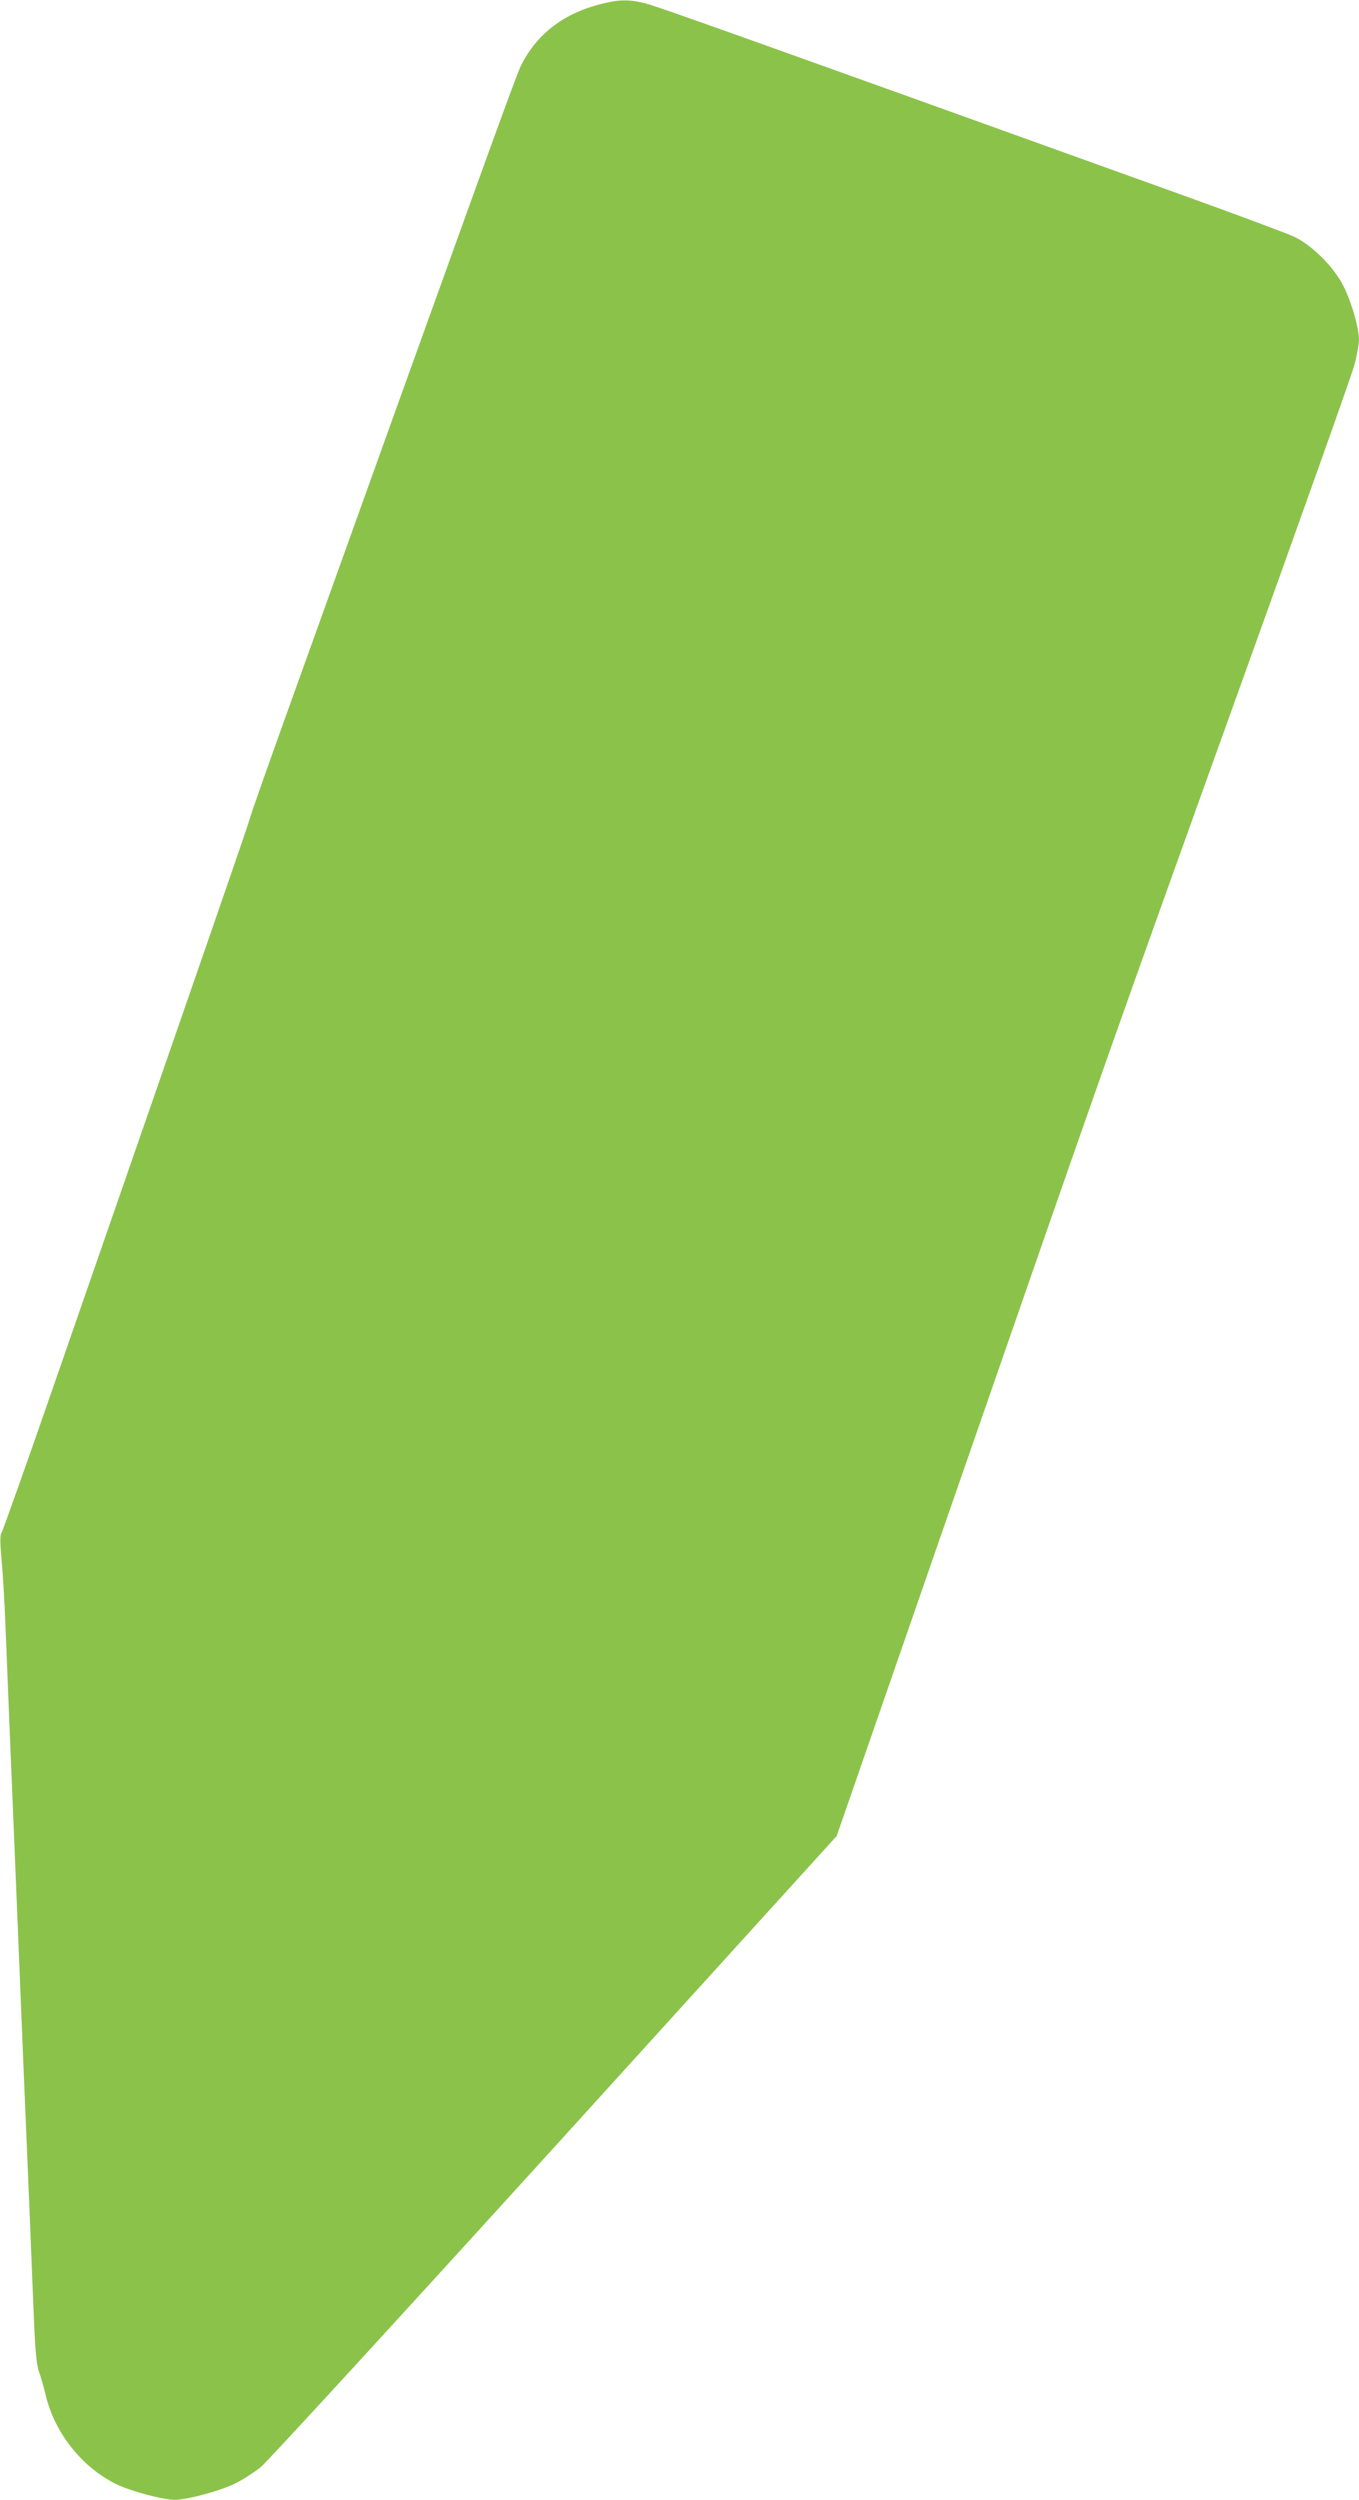 <?xml version="1.0" standalone="no"?>
<!DOCTYPE svg PUBLIC "-//W3C//DTD SVG 20010904//EN"
 "http://www.w3.org/TR/2001/REC-SVG-20010904/DTD/svg10.dtd">
<svg version="1.0" xmlns="http://www.w3.org/2000/svg"
 width="696pt" height="1280pt" viewBox="0 0 696 1280"
 preserveAspectRatio="xMidYMid meet">
<g transform="translate(0,1280) scale(0.1,-0.1)"
fill="#8bc34a" stroke="none">
<path d="M3065 12776 c-189 -50 -325 -160 -401 -321 -28 -60 -290 -786 -1214
-3360 -87 -242 -166 -467 -175 -500 -16 -54 -196 -574 -1007 -2910 -137 -396
-255 -726 -260 -733 -8 -9 -8 -49 0 -140 7 -70 17 -244 22 -387 12 -300 26
-651 40 -980 5 -126 14 -345 20 -485 18 -444 40 -987 60 -1450 5 -129 15 -363
21 -520 9 -227 15 -295 29 -335 10 -27 25 -81 34 -119 46 -193 185 -369 362
-456 72 -35 238 -80 299 -80 63 0 233 46 310 84 39 19 97 57 130 83 33 27 710
765 1505 1640 l1445 1592 629 1813 c769 2214 754 2172 1441 4083 307 853 569
1588 581 1635 13 47 23 104 24 128 0 61 -35 185 -77 272 -47 98 -159 211 -253
257 -36 17 -299 115 -585 218 -2195 790 -2664 957 -2730 975 -92 25 -147 24
-250 -4z"/>
</g>
</svg>
